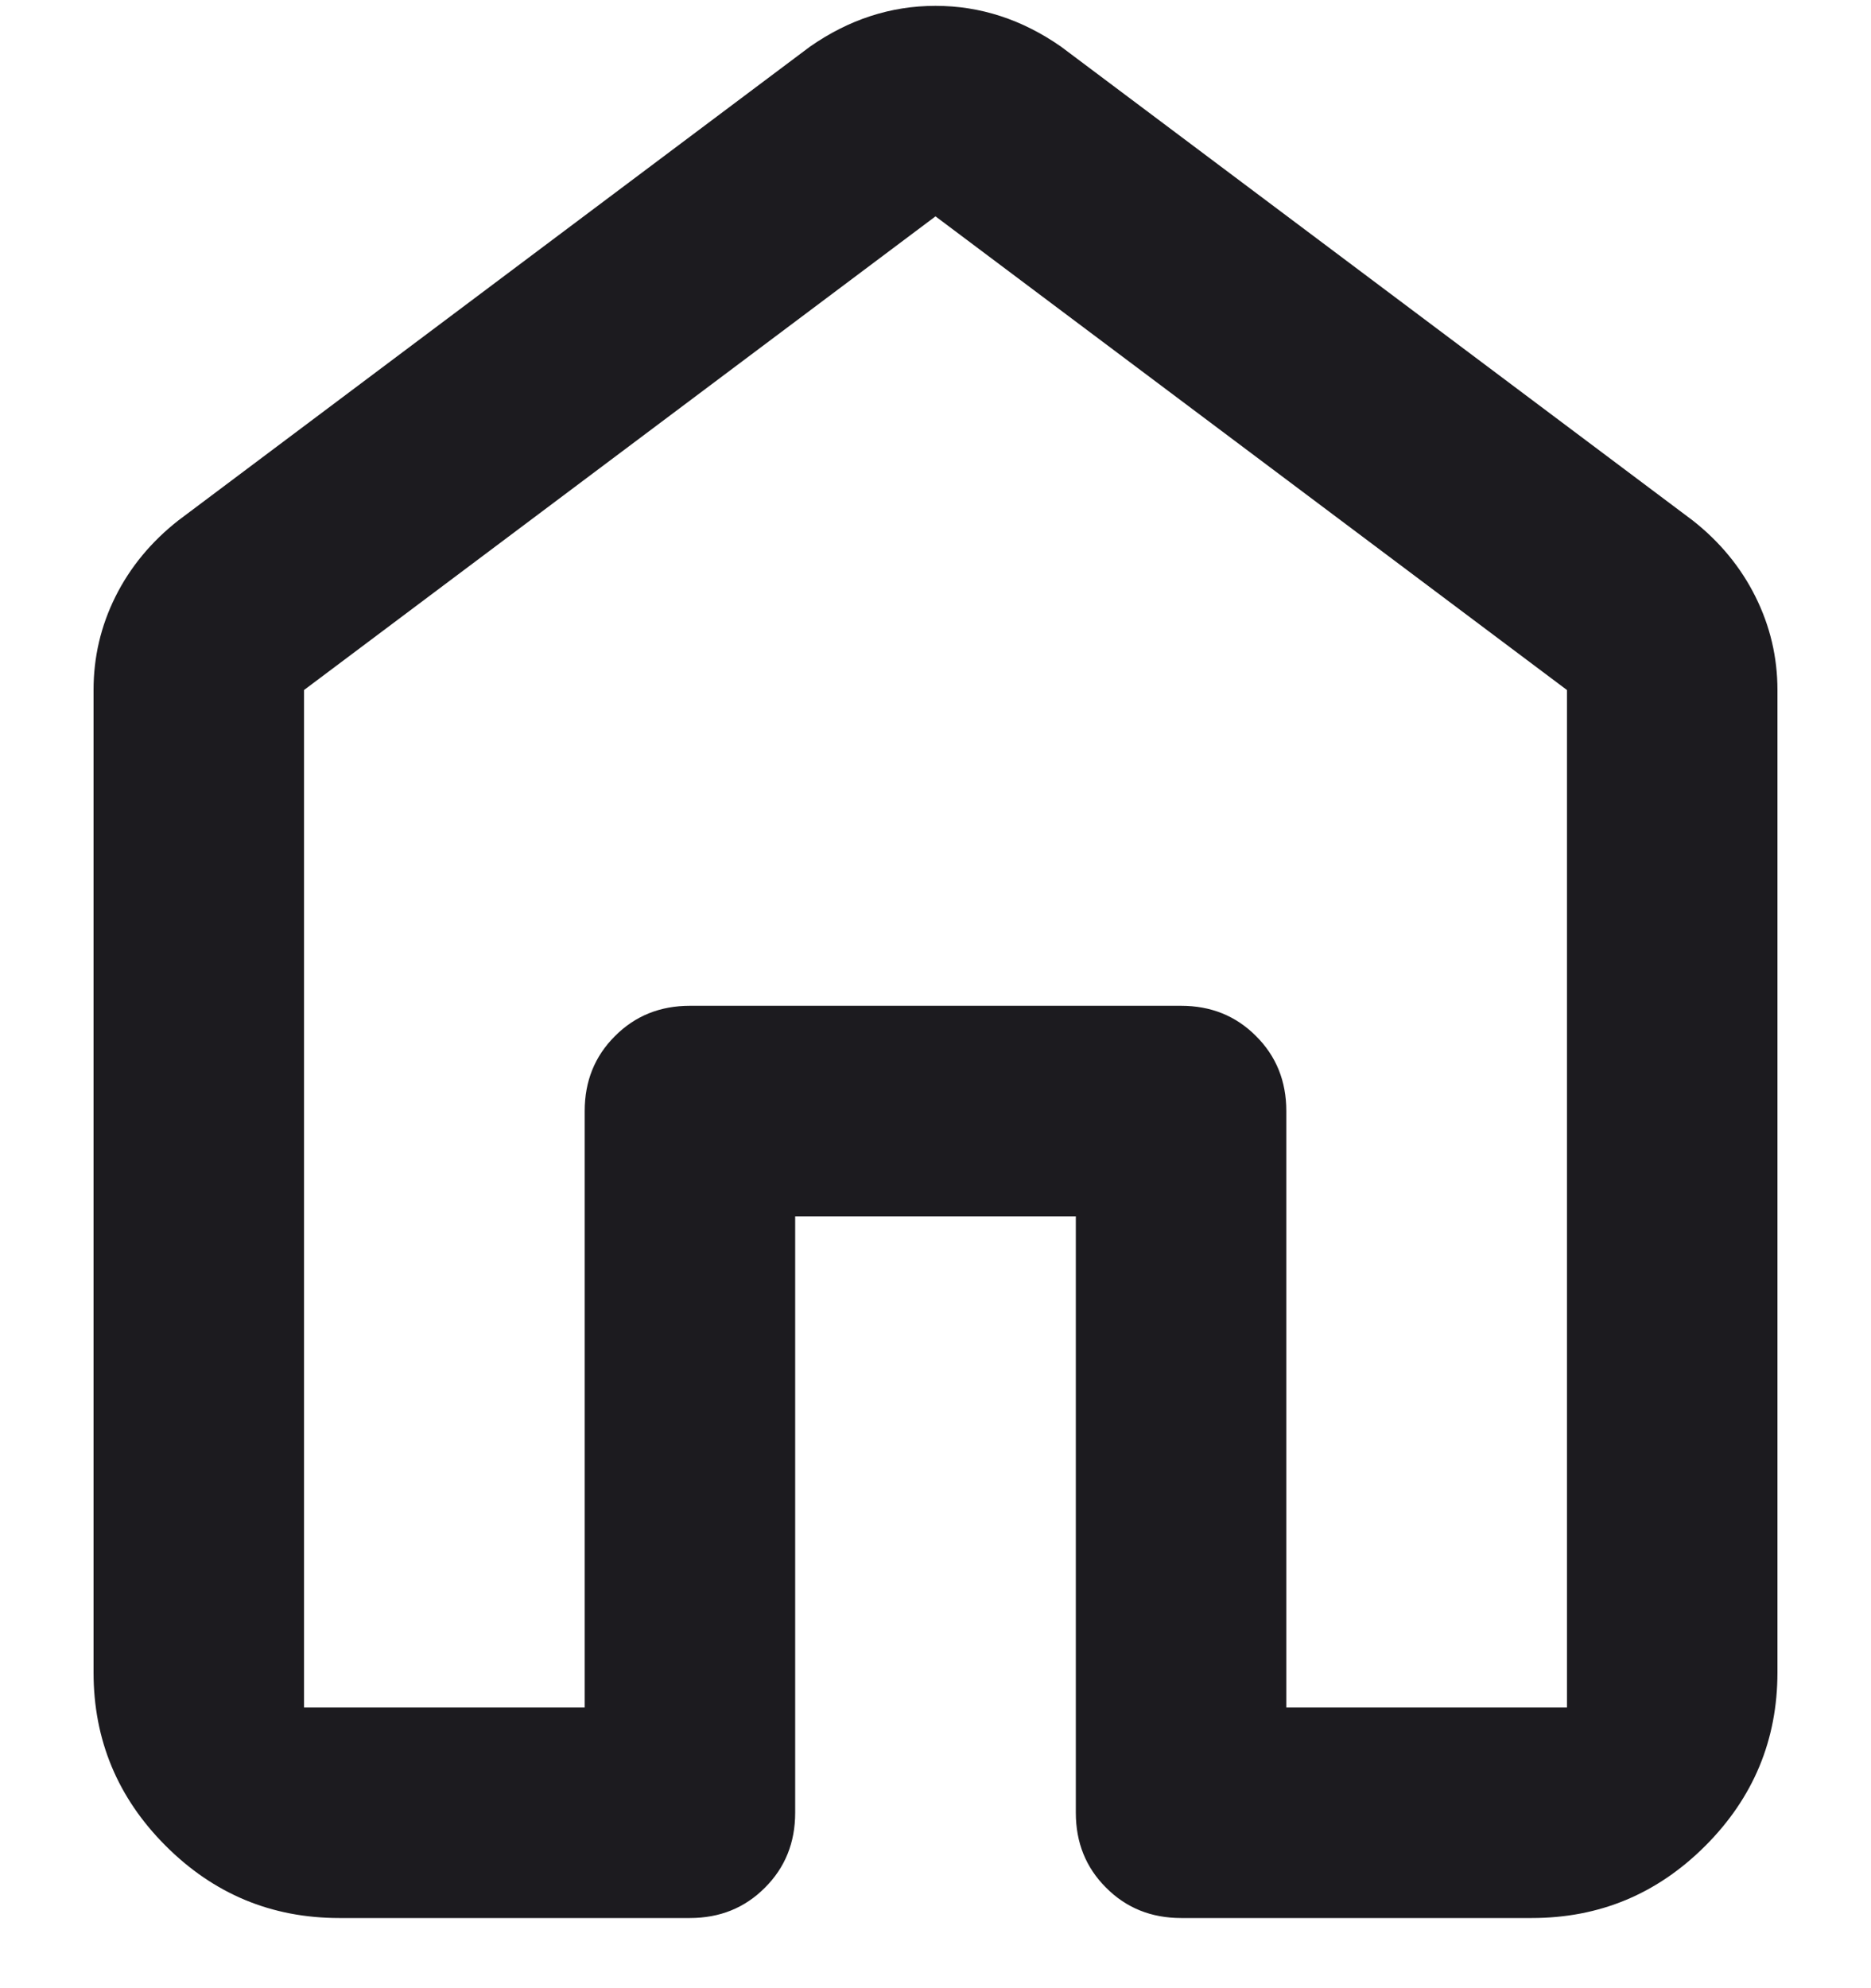 <svg width="16" height="17" viewBox="0 0 16 17" fill="none" xmlns="http://www.w3.org/2000/svg">
	<path d="M2.6 14.6H5V9.5C5 9.245 5.086 9.031 5.259 8.859C5.431 8.686 5.645 8.6 5.9 8.6H10.1C10.355 8.6 10.569 8.686 10.741 8.859C10.914 9.031 11 9.245 11 9.5V14.6H13.4V5.9L8 1.85L2.6 5.9V14.6ZM0.8 14.3V5.9C0.8 5.619 0.862 5.353 0.987 5.102C1.112 4.851 1.292 4.633 1.525 4.45L6.925 0.4C7.258 0.167 7.617 0.05 8 0.05C8.383 0.05 8.742 0.167 9.075 0.4L14.475 4.45C14.708 4.633 14.887 4.851 15.012 5.102C15.137 5.353 15.2 5.619 15.2 5.9V14.3C15.2 14.877 14.994 15.372 14.583 15.783C14.172 16.194 13.678 16.4 13.1 16.4H10.1C9.845 16.4 9.631 16.314 9.459 16.141C9.286 15.969 9.2 15.755 9.2 15.5V10.4H6.8V15.5C6.8 15.755 6.714 15.969 6.541 16.141C6.369 16.314 6.155 16.4 5.9 16.4H2.9C2.322 16.4 1.828 16.194 1.417 15.783C1.006 15.372 0.8 14.877 0.8 14.3Z" fill="#1C1B1F"/>
</svg>
